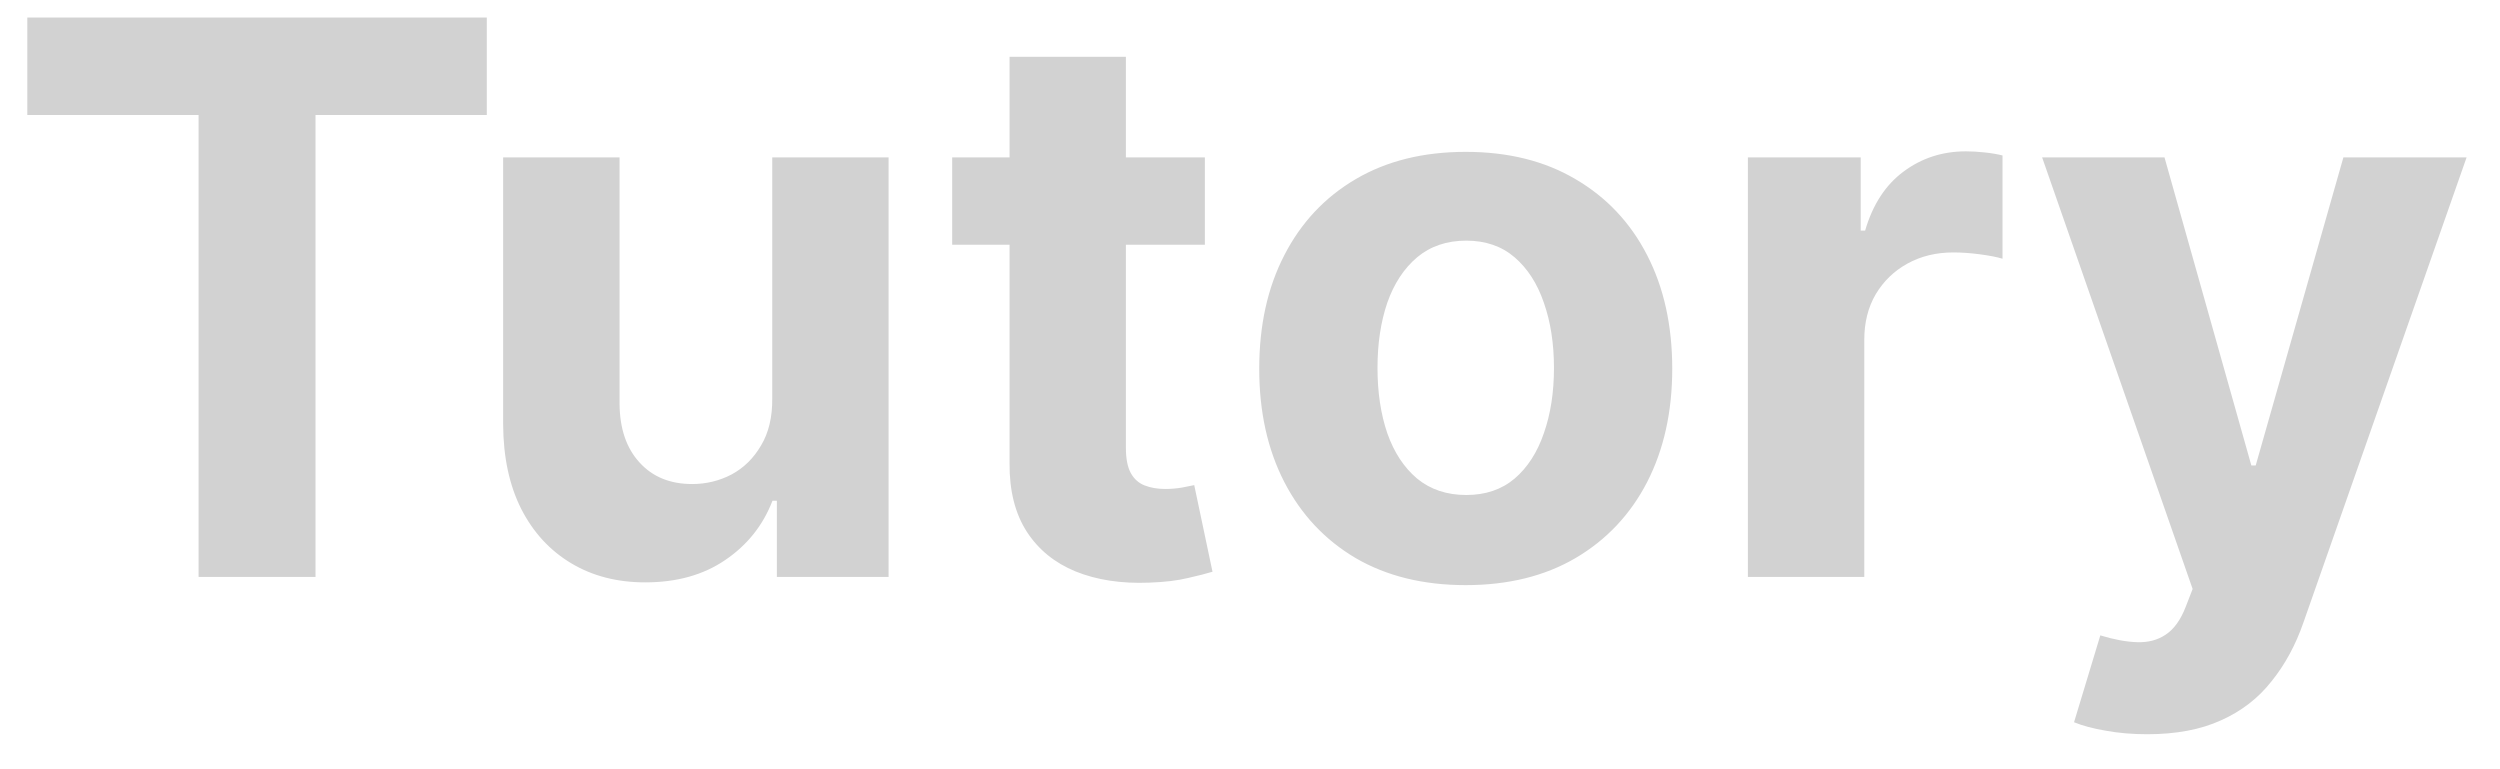 <svg width="39" height="12" viewBox="0 0 39 12" fill="none" xmlns="http://www.w3.org/2000/svg">
<path d="M0.426 1.794V0.273H7.594V1.794H4.922V9H3.098V1.794H0.426ZM12.047 6.213V2.455H13.862V9H12.119V7.811H12.051C11.903 8.195 11.658 8.503 11.314 8.736C10.973 8.969 10.557 9.085 10.065 9.085C9.628 9.085 9.243 8.986 8.911 8.787C8.578 8.588 8.318 8.305 8.131 7.939C7.946 7.572 7.852 7.134 7.849 6.622V2.455H9.665V6.298C9.668 6.685 9.771 6.99 9.976 7.214C10.18 7.439 10.454 7.551 10.798 7.551C11.017 7.551 11.222 7.501 11.412 7.402C11.602 7.3 11.756 7.149 11.872 6.95C11.992 6.751 12.05 6.506 12.047 6.213ZM18.796 2.455V3.818H14.854V2.455H18.796ZM15.749 0.886H17.564V6.989C17.564 7.156 17.59 7.287 17.641 7.381C17.692 7.472 17.763 7.536 17.854 7.572C17.948 7.609 18.056 7.628 18.178 7.628C18.263 7.628 18.348 7.621 18.434 7.607C18.519 7.589 18.584 7.577 18.63 7.568L18.915 8.919C18.824 8.947 18.696 8.98 18.532 9.017C18.367 9.057 18.166 9.081 17.931 9.089C17.493 9.107 17.11 9.048 16.78 8.915C16.453 8.781 16.199 8.574 16.017 8.293C15.836 8.011 15.746 7.656 15.749 7.227V0.886ZM22.865 9.128C22.203 9.128 21.631 8.987 21.148 8.706C20.668 8.422 20.297 8.027 20.036 7.521C19.774 7.013 19.644 6.423 19.644 5.753C19.644 5.077 19.774 4.486 20.036 3.98C20.297 3.472 20.668 3.077 21.148 2.795C21.631 2.511 22.203 2.369 22.865 2.369C23.527 2.369 24.098 2.511 24.578 2.795C25.061 3.077 25.434 3.472 25.695 3.98C25.956 4.486 26.087 5.077 26.087 5.753C26.087 6.423 25.956 7.013 25.695 7.521C25.434 8.027 25.061 8.422 24.578 8.706C24.098 8.987 23.527 9.128 22.865 9.128ZM22.874 7.722C23.175 7.722 23.427 7.636 23.628 7.466C23.83 7.293 23.982 7.057 24.084 6.759C24.189 6.46 24.242 6.121 24.242 5.74C24.242 5.359 24.189 5.02 24.084 4.722C23.982 4.423 23.83 4.188 23.628 4.014C23.427 3.841 23.175 3.754 22.874 3.754C22.57 3.754 22.314 3.841 22.107 4.014C21.902 4.188 21.747 4.423 21.642 4.722C21.54 5.02 21.489 5.359 21.489 5.74C21.489 6.121 21.54 6.46 21.642 6.759C21.747 7.057 21.902 7.293 22.107 7.466C22.314 7.636 22.57 7.722 22.874 7.722ZM27.267 9V2.455H29.027V3.597H29.096C29.215 3.19 29.415 2.884 29.696 2.676C29.978 2.466 30.302 2.361 30.668 2.361C30.759 2.361 30.857 2.366 30.962 2.378C31.067 2.389 31.159 2.405 31.239 2.425V4.036C31.154 4.01 31.036 3.987 30.885 3.967C30.735 3.947 30.597 3.938 30.472 3.938C30.205 3.938 29.966 3.996 29.756 4.112C29.549 4.226 29.384 4.385 29.262 4.589C29.142 4.794 29.083 5.03 29.083 5.297V9H27.267ZM33.498 11.454C33.267 11.454 33.051 11.436 32.85 11.399C32.651 11.365 32.486 11.321 32.355 11.267L32.765 9.912C32.978 9.977 33.169 10.013 33.34 10.018C33.513 10.024 33.662 9.984 33.787 9.899C33.915 9.814 34.019 9.669 34.098 9.464L34.205 9.188L31.857 2.455H33.766L35.121 7.261H35.189L36.557 2.455H38.479L35.935 9.707C35.813 10.06 35.647 10.367 35.436 10.628C35.229 10.892 34.966 11.095 34.648 11.237C34.33 11.382 33.946 11.454 33.498 11.454Z" fill="#D2D2D2"/>
</svg>
